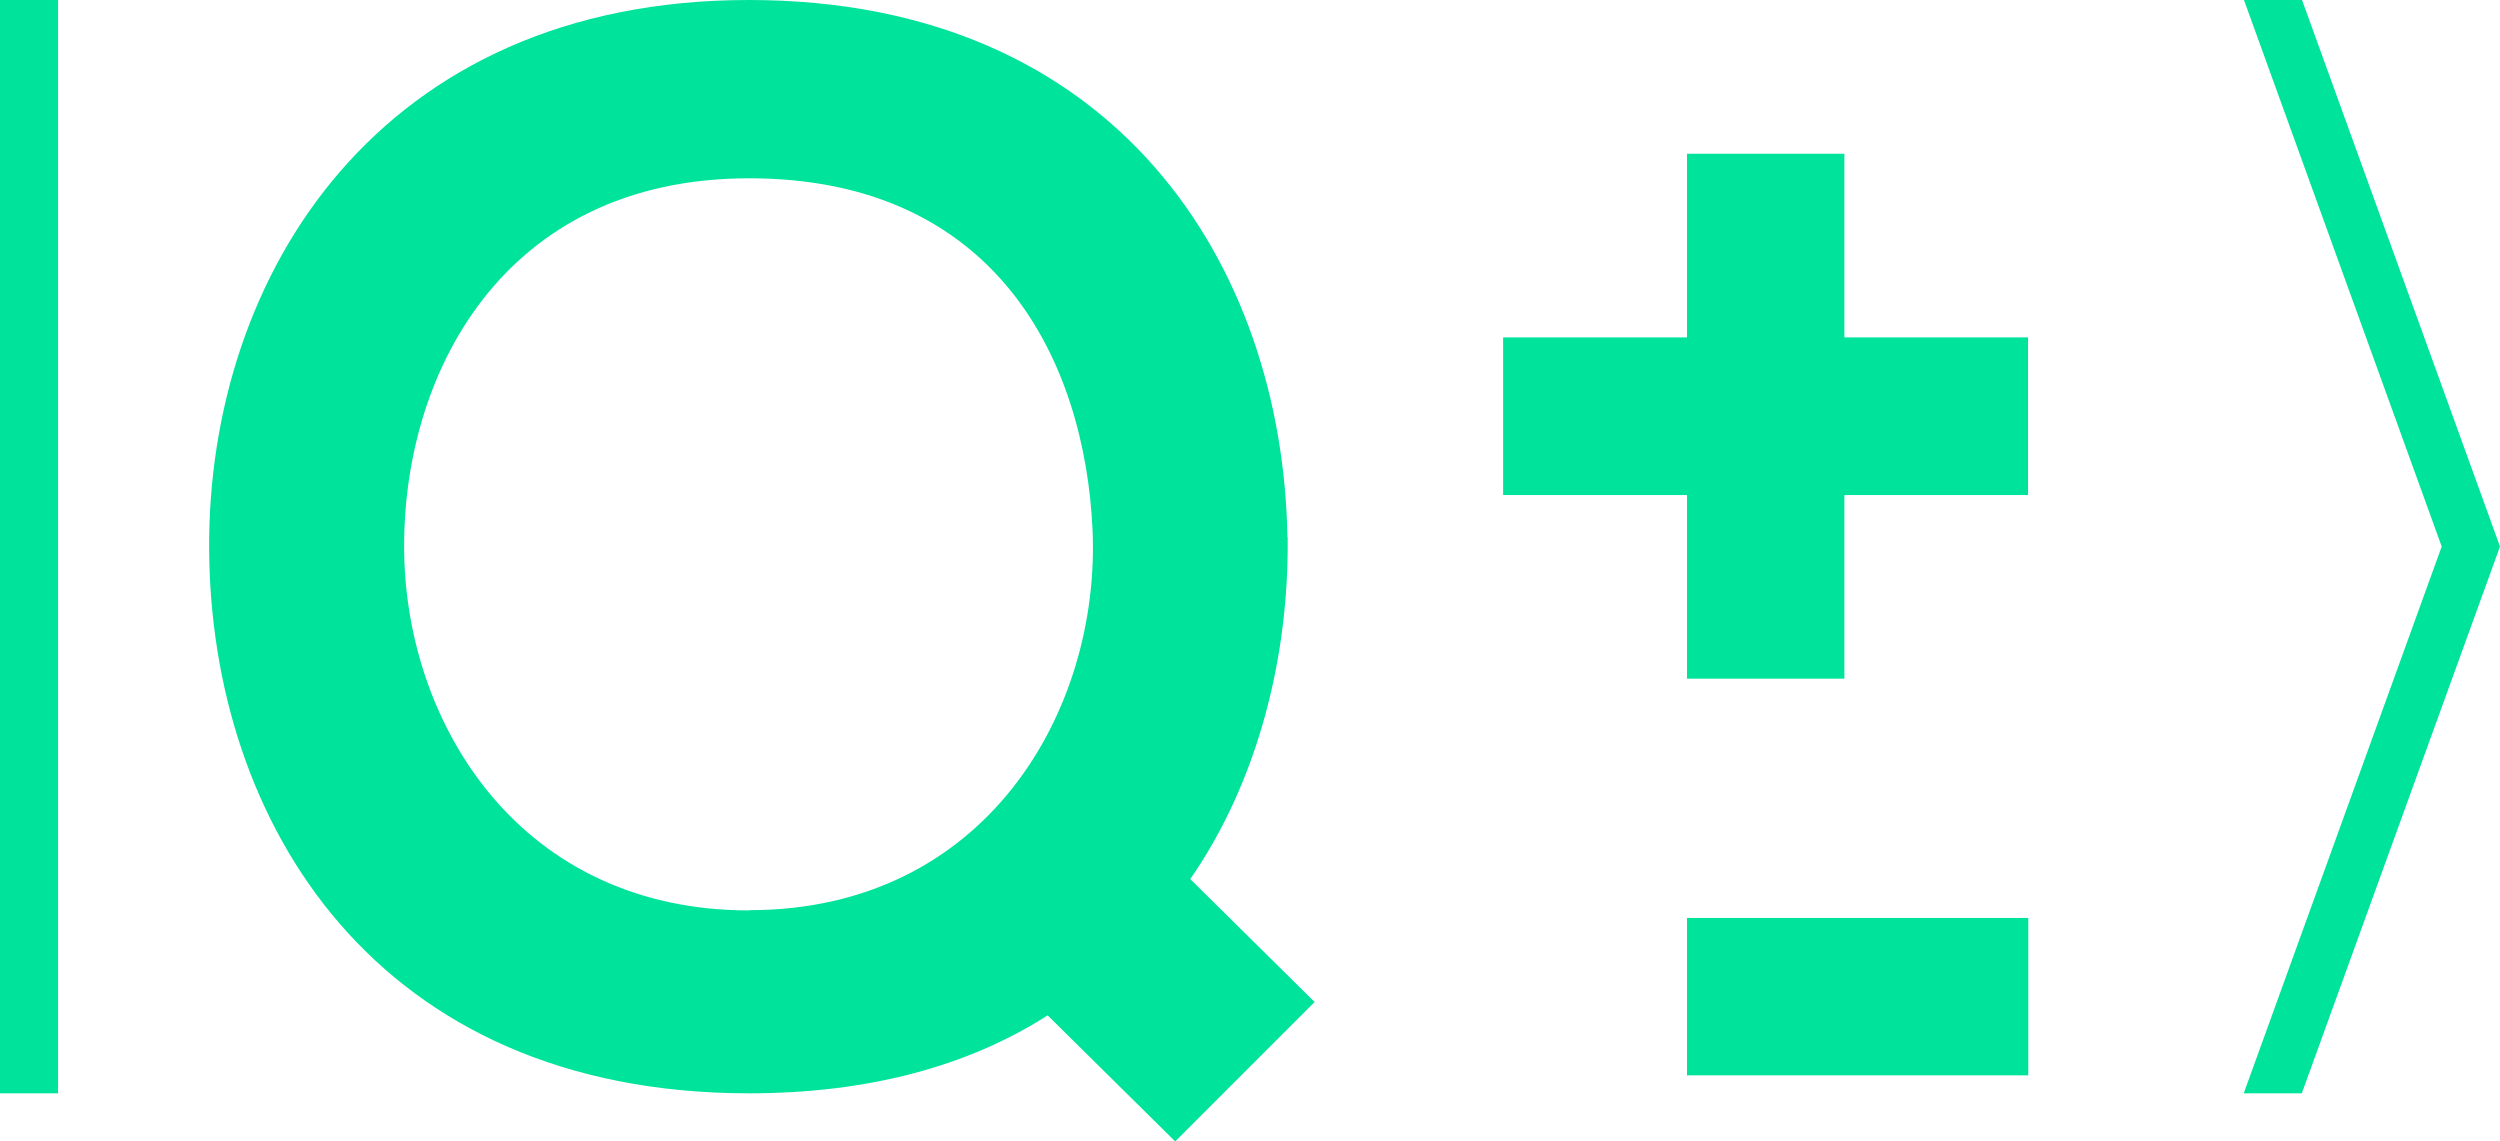 <svg xmlns="http://www.w3.org/2000/svg" id="Calque_2" data-name="Calque 2" viewBox="0 0 102.92 46.99"><defs><style>      .cls-1 {        fill: #00e39b;      }    </style></defs><g id="Calque_1-2" data-name="Calque 1"><g><path class="cls-1" d="M53,22.1c-.19-11.11-6.98-22.1-22.17-22.1S8.55,11.3,8.61,22.6c.06,11.24,6.85,22.41,22.23,22.41,4.88,0,9.01-1.11,12.29-3.21l5.25,5.19,5.74-5.74-5.12-5.06c2.78-4.01,4.07-9.14,4.01-14.08ZM30.84,37.48c-9.39,0-14.08-7.59-14.2-14.7-.12-7.28,4.01-15.44,14.2-15.44s13.83,7.53,14.14,14.51c.31,7.41-4.38,15.62-14.14,15.62Z"></path><rect class="cls-1" x="69.45" y="37.79" width="14.05" height="6.48"></rect><polygon class="cls-1" points="75.93 6.33 69.45 6.33 69.45 13.89 61.88 13.89 61.88 20.38 69.45 20.38 69.45 27.94 75.93 27.94 75.93 20.38 83.49 20.38 83.49 13.89 75.93 13.89 75.93 6.33"></polygon><rect class="cls-1" width="2.39" height="45.01"></rect><polygon class="cls-1" points="102.92 22.5 94.76 45.01 92.37 45.01 100.52 22.5 92.38 0 94.77 0 102.92 22.5"></polygon></g></g></svg>